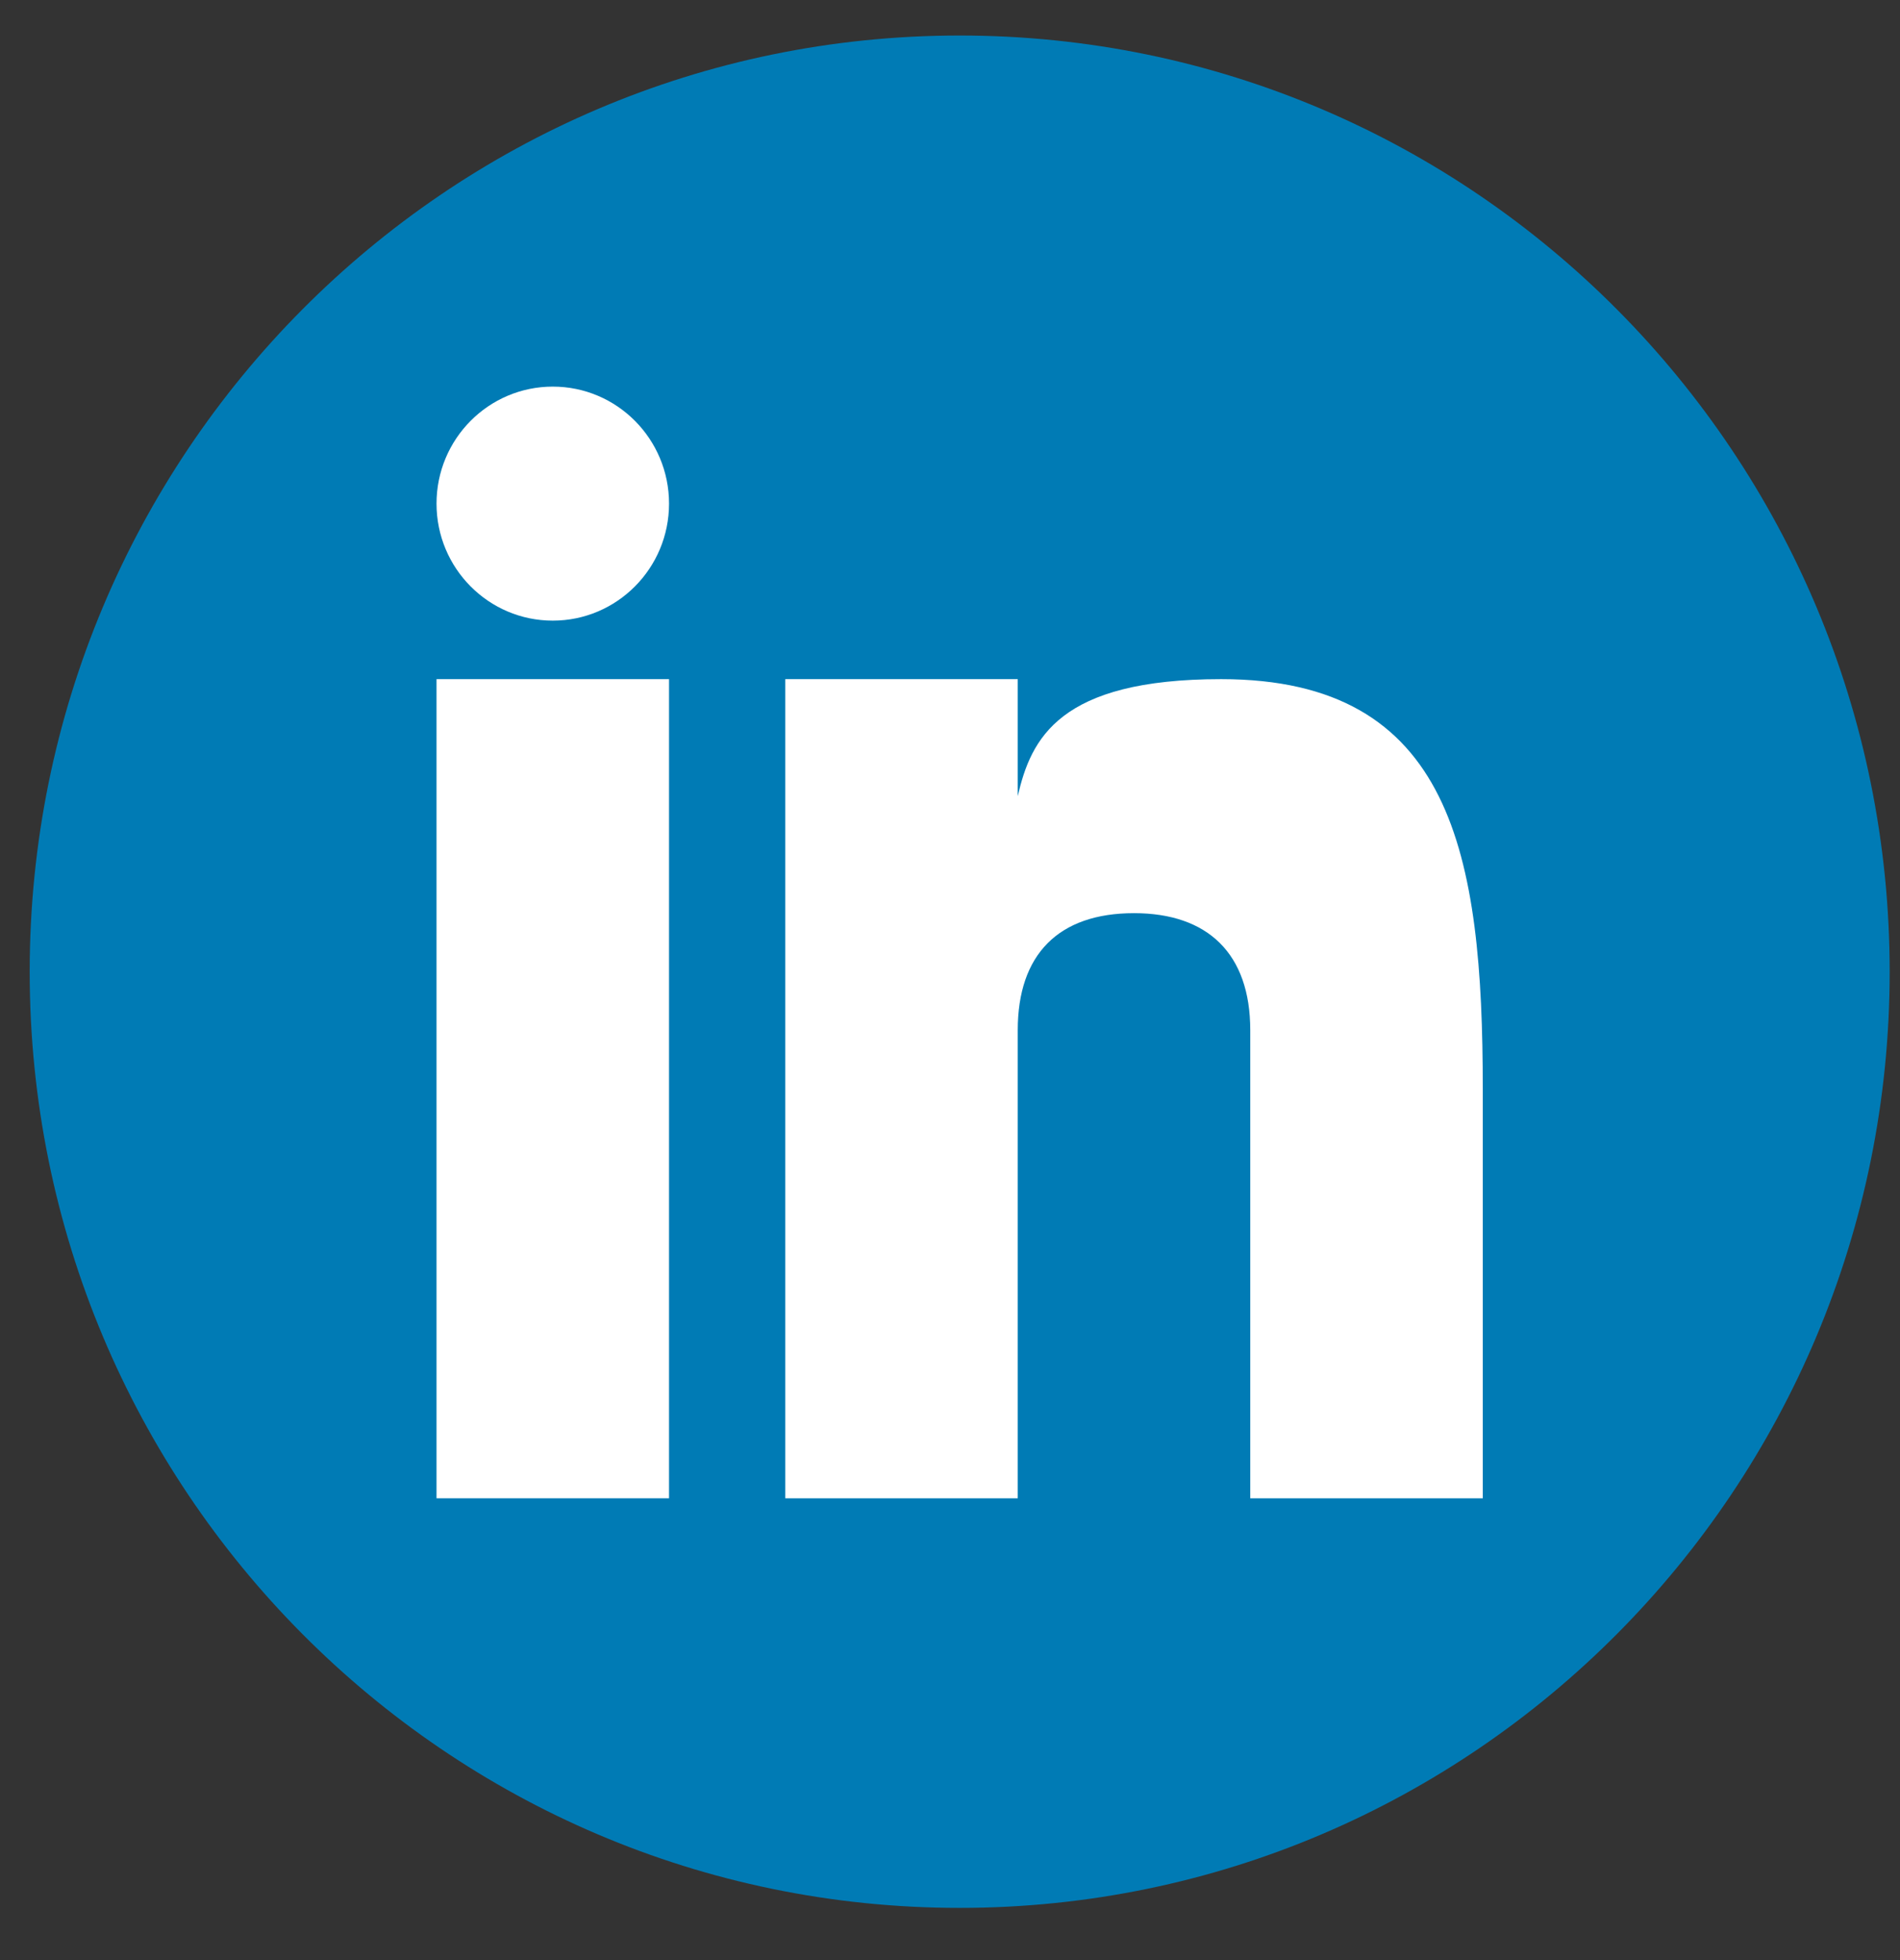 <svg width="32" height="33" viewBox="0 0 32 33" fill="none" xmlns="http://www.w3.org/2000/svg">
<rect x="0" y="0" width="32" height="33" fill="#333333" stroke="none"/>
<path d="M16.163 32.121C24.813 32.121 31.826 25.064 31.826 16.36C31.826 7.655 24.813 0.598 16.163 0.598C7.512 0.598 0.5 7.655 0.5 16.36C0.5 25.064 7.512 32.121 16.163 32.121Z" fill="#007BB5"/>
<path d="M11.268 11.434H7.352V25.225H11.268V11.434Z" fill="white"/>
<path d="M20.567 11.434C17.834 11.434 17.364 12.437 17.141 13.404V11.434H13.226V25.225H17.141V17.344C17.141 16.067 17.829 15.374 19.099 15.374C20.338 15.374 21.057 16.052 21.057 17.344V25.225H24.973V18.329C24.973 14.389 24.463 11.434 20.567 11.434Z" fill="white"/>
<path d="M9.31 10.449C10.391 10.449 11.268 9.567 11.268 8.479C11.268 7.391 10.391 6.509 9.31 6.509C8.229 6.509 7.352 7.391 7.352 8.479C7.352 9.567 8.229 10.449 9.31 10.449Z" fill="white"/>
</svg>
